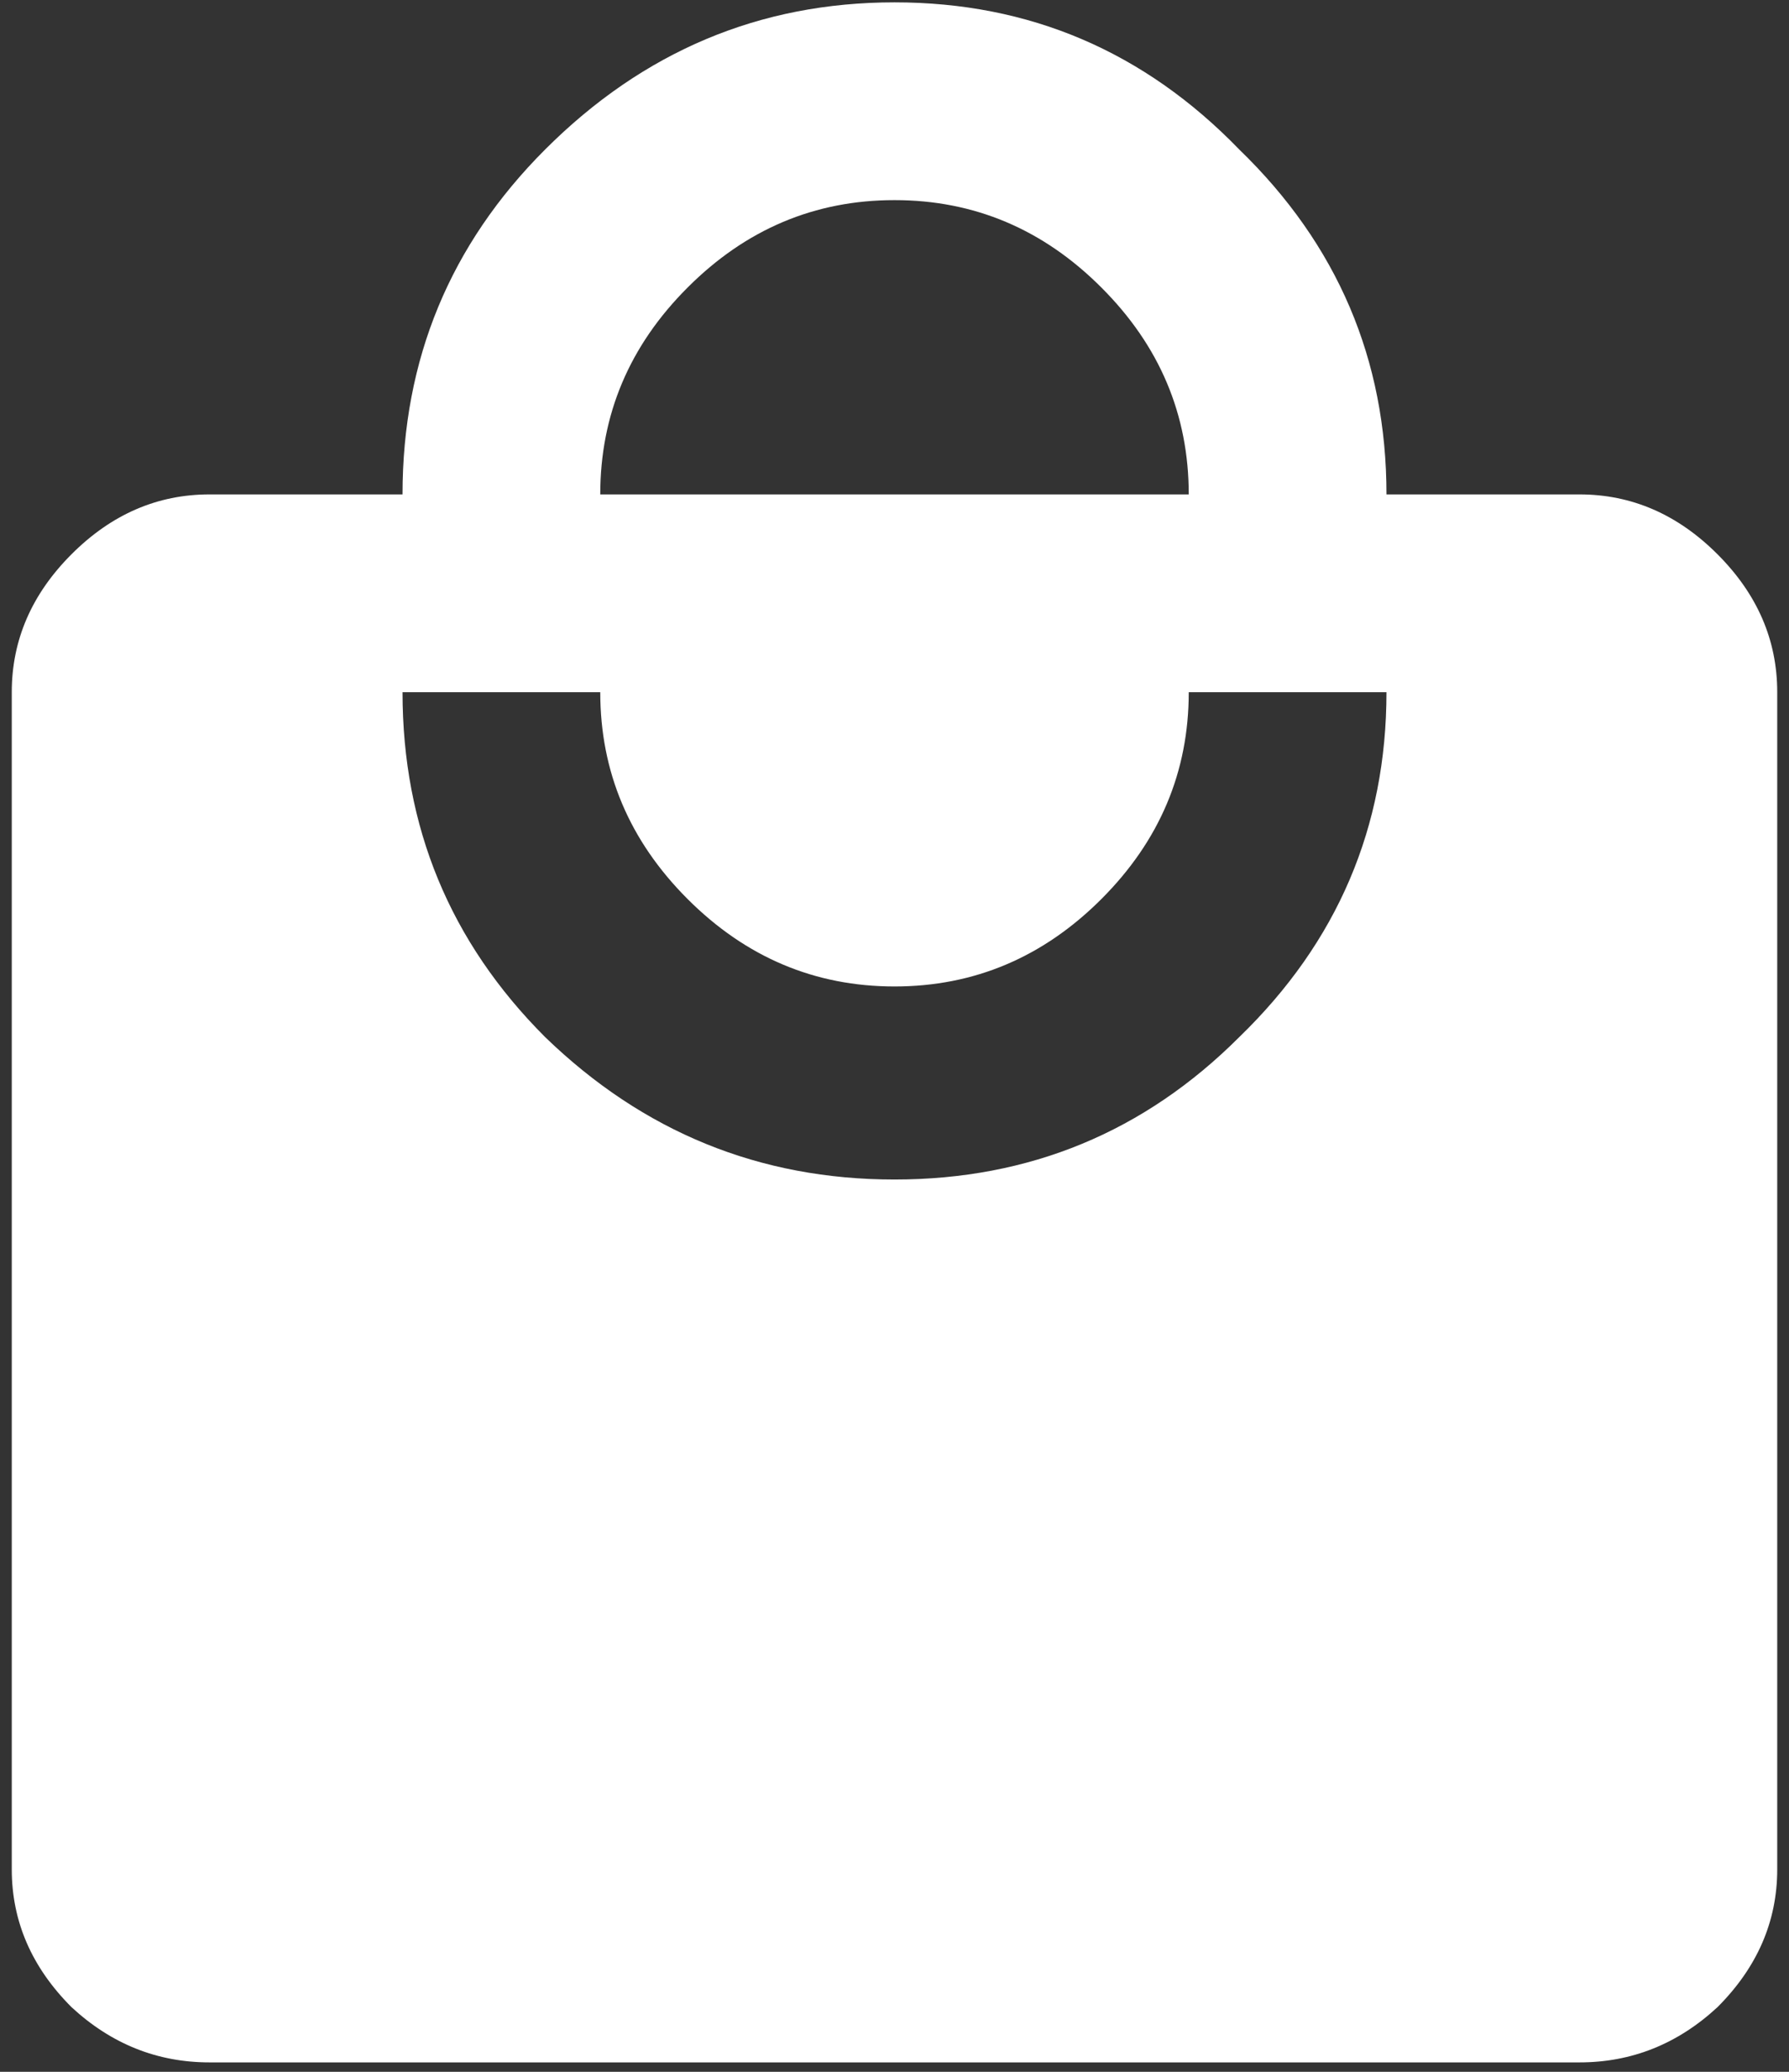 <svg width="19" height="22" viewBox="0 0 19 22" fill="none" xmlns="http://www.w3.org/2000/svg">
<rect x="0" y="0" width="19" height="22" fill="#333333" stroke="none"/>
<path d="M5.789 11.012C6.831 12.021 8.068 12.525 9.5 12.525C10.932 12.525 12.153 12.021 13.162 11.012C14.204 10.003 14.725 8.782 14.725 7.35H12.625C12.625 8.196 12.316 8.928 11.697 9.547C11.079 10.165 10.346 10.475 9.5 10.475C8.654 10.475 7.921 10.165 7.303 9.547C6.684 8.928 6.375 8.196 6.375 7.35H4.275C4.275 8.782 4.78 10.003 5.789 11.012ZM11.697 3.053C11.079 2.434 10.346 2.125 9.5 2.125C8.654 2.125 7.921 2.434 7.303 3.053C6.684 3.671 6.375 4.404 6.375 5.25H12.625C12.625 4.404 12.316 3.671 11.697 3.053ZM16.775 5.25C17.329 5.25 17.817 5.462 18.24 5.885C18.663 6.308 18.875 6.796 18.875 7.35V19.85C18.875 20.403 18.663 20.891 18.24 21.314C17.817 21.705 17.329 21.9 16.775 21.9H2.225C1.671 21.9 1.183 21.705 0.76 21.314C0.337 20.891 0.125 20.403 0.125 19.85V7.35C0.125 6.796 0.337 6.308 0.76 5.885C1.183 5.462 1.671 5.25 2.225 5.25H4.275C4.275 3.818 4.78 2.597 5.789 1.588C6.831 0.546 8.068 0.025 9.5 0.025C10.932 0.025 12.153 0.546 13.162 1.588C14.204 2.597 14.725 3.818 14.725 5.25H16.775Z" fill="white"/>
</svg>
